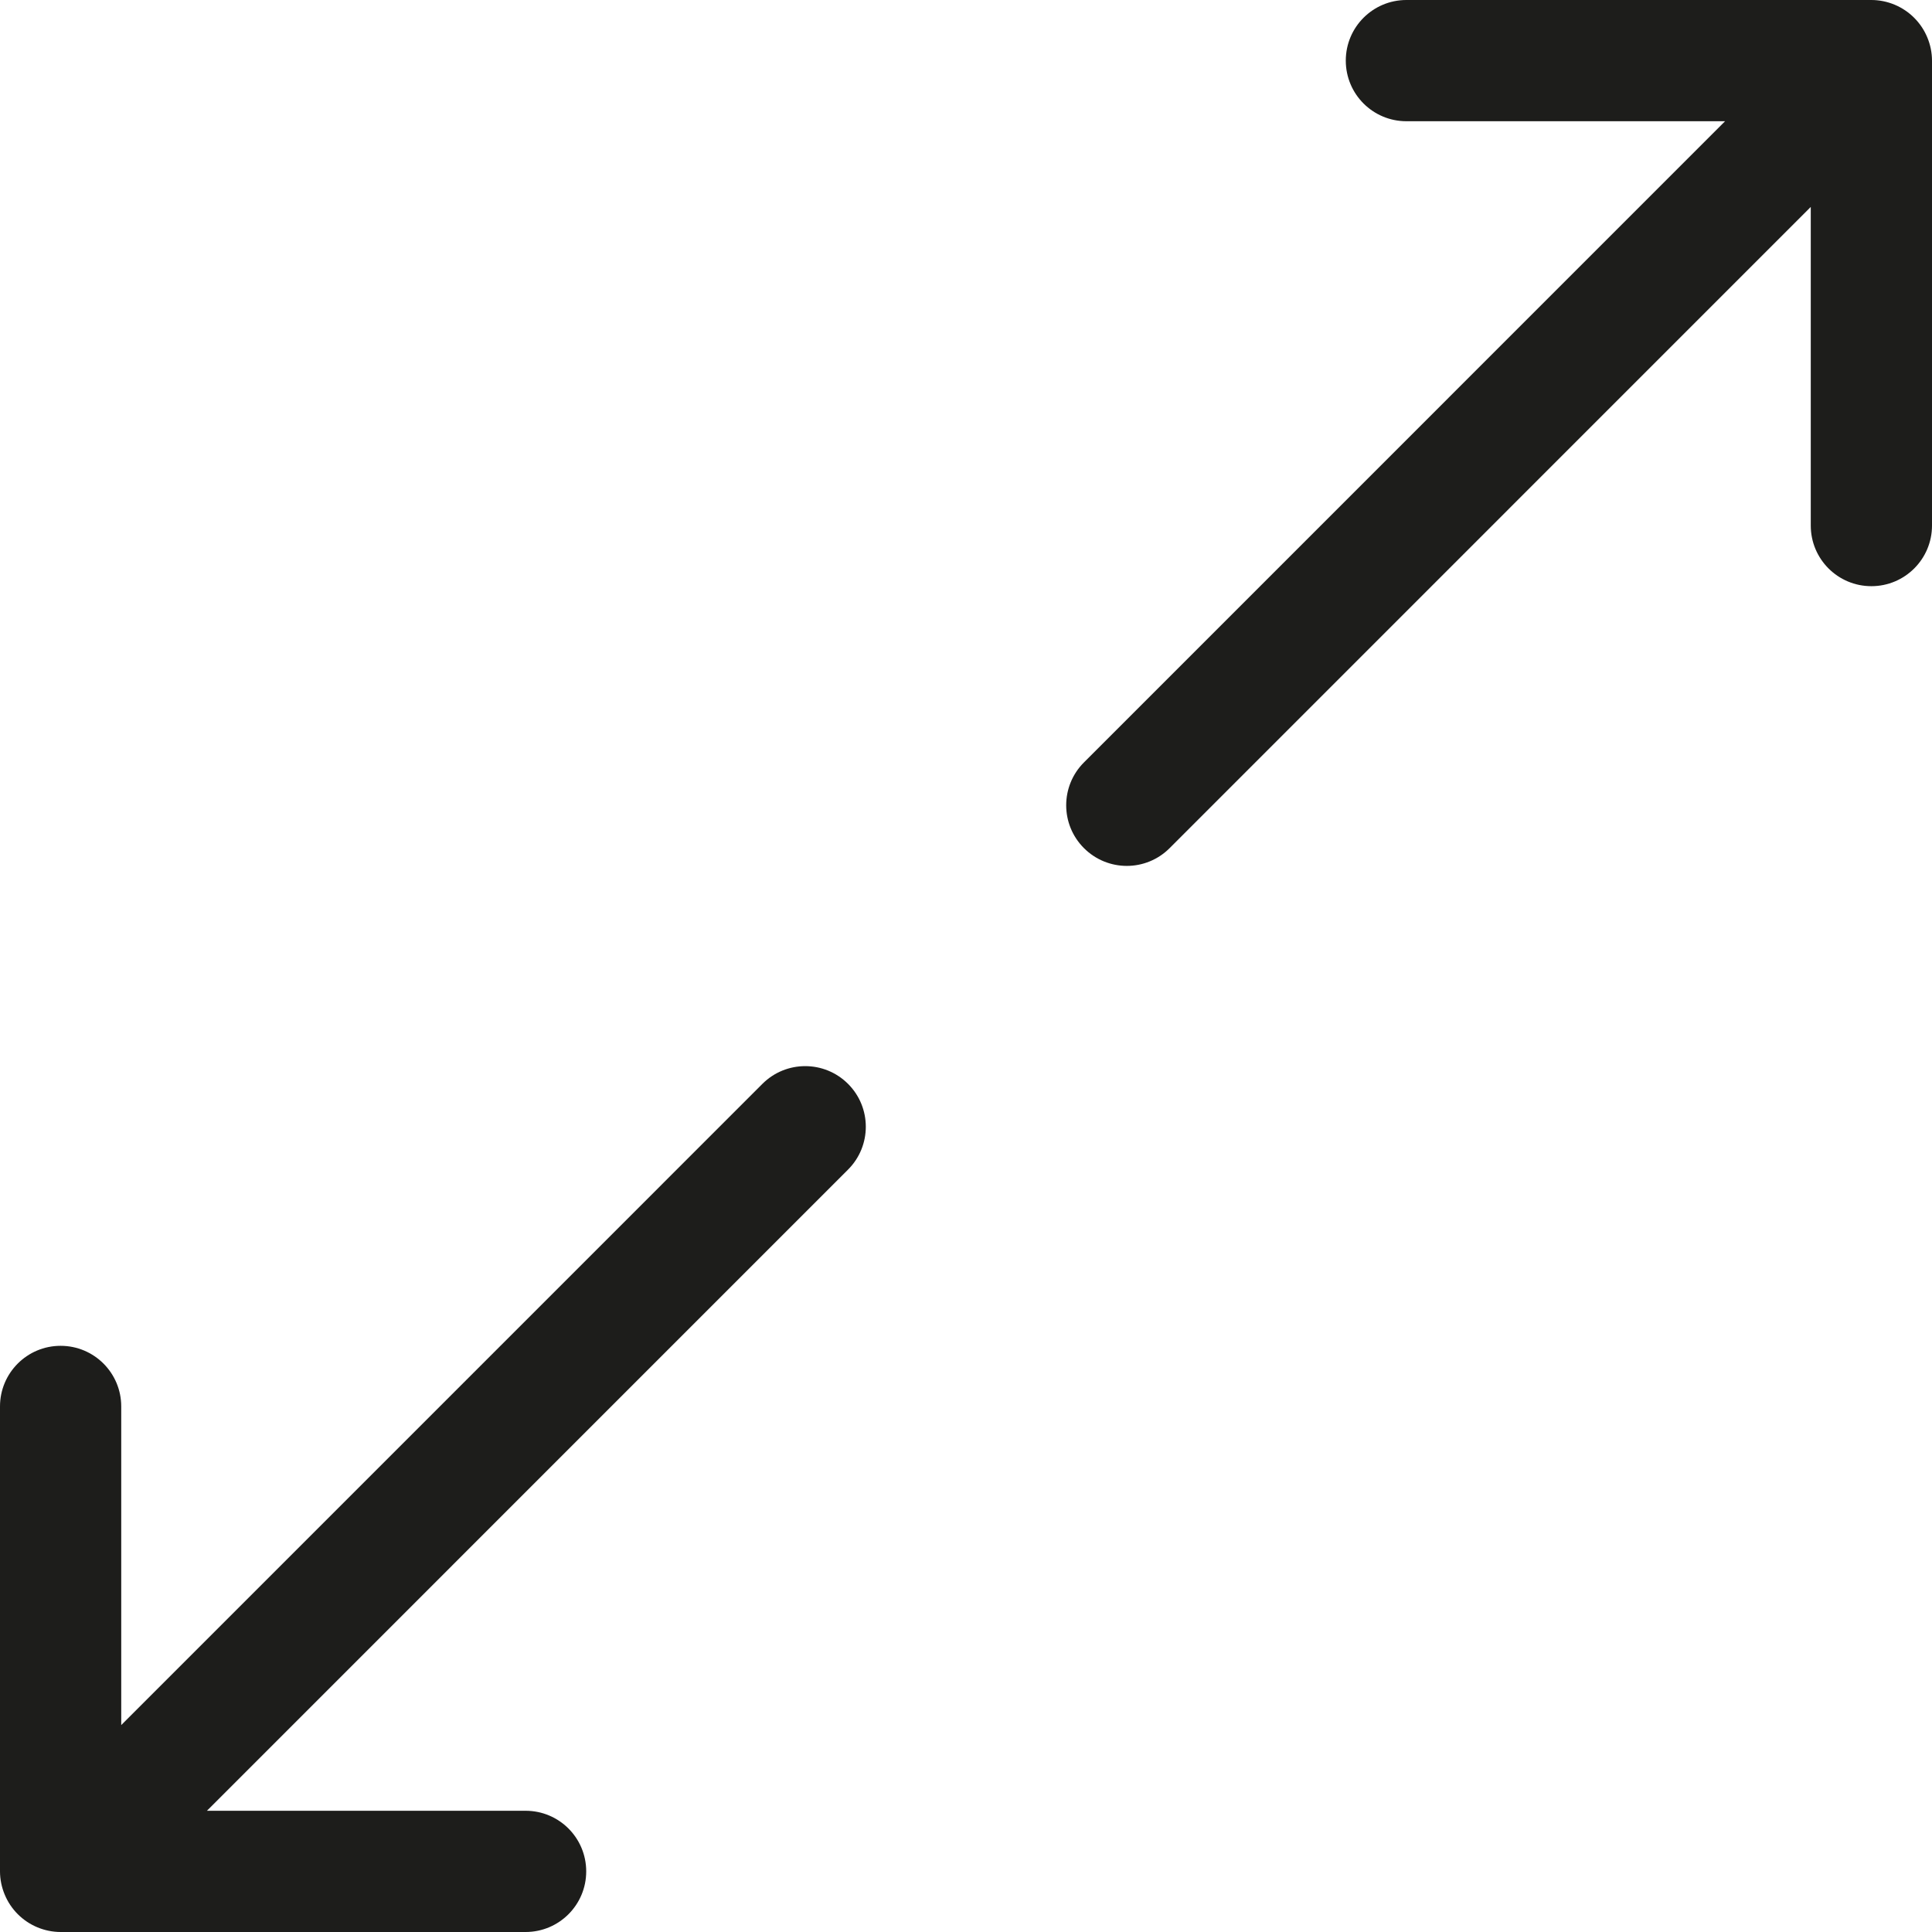 <?xml version="1.0" encoding="utf-8"?>
<!-- Generator: Adobe Illustrator 16.0.0, SVG Export Plug-In . SVG Version: 6.00 Build 0)  -->
<!DOCTYPE svg PUBLIC "-//W3C//DTD SVG 1.1//EN" "http://www.w3.org/Graphics/SVG/1.1/DTD/svg11.dtd">
<svg version="1.1" xmlns="http://www.w3.org/2000/svg" xmlns:xlink="http://www.w3.org/1999/xlink" x="0px" y="0px" width="64px"
	 height="64px" viewBox="0 0 64 64" enable-background="new 0 0 64 64" xml:space="preserve">
<g id="eye">
	<g>
		<path fill="#1D1D1B" d="M25.255,35.905L4.016,57.145V46.59c0-1.108-0.897-2.008-2.008-2.008C0.898,44.582,0,45.481,0,46.59v15.402
			c0,0.261,0.053,0.521,0.155,0.767c0.203,0.492,0.594,0.882,1.086,1.087C1.486,63.947,1.747,64,2.008,64h15.403
			c1.109,0,2.008-0.898,2.008-2.008s-0.898-2.008-2.008-2.008H6.855l21.238-21.24c0.784-0.784,0.784-2.055,0-2.839
			S26.039,35.121,25.255,35.905z"/>
		<path fill="#1D1D1B" d="M63.845,1.241c-0.203-0.491-0.594-0.882-1.086-1.087C62.514,0.053,62.253,0,61.992,0H46.589
			c-1.109,0-2.008,0.898-2.008,2.008s0.898,2.008,2.008,2.008h10.556l-21.238,21.24c-0.784,0.784-0.784,2.055,0,2.839
			c0.392,0.392,0.906,0.589,1.42,0.589s1.027-0.197,1.419-0.589L59.984,6.855V17.41c0,1.108,0.897,2.008,2.008,2.008
			c1.109,0,2.008-0.899,2.008-2.008V2.008C64,1.747,63.947,1.486,63.845,1.241z"/>
	</g>
</g>
<g id="comment">
</g>
<g id="map-marker">
</g>
<g id="earth">
</g>
<g id="heart">
</g>
<g id="twitter">
</g>
<g id="bucket">
</g>
<g id="paperclip">
</g>
<g id="undo">
</g>
<g id="redo">
</g>
<g id="chevron-left">
</g>
<g id="chevron-right">
</g>
<g id="cross">
</g>
<g id="search">
</g>
<g id="hamburger">
</g>
</svg>
